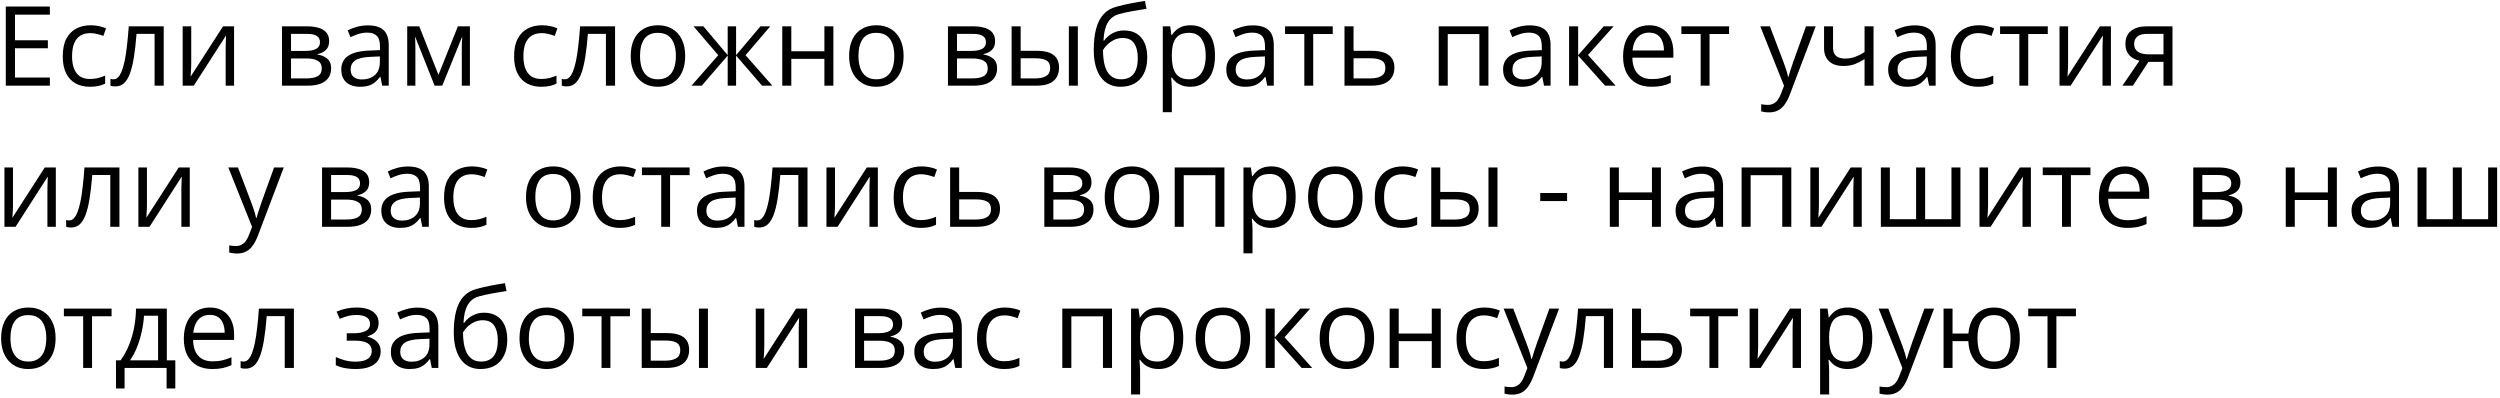 <?xml version="1.0" encoding="UTF-8"?> <svg xmlns="http://www.w3.org/2000/svg" width="496" height="79" viewBox="0 0 496 79" fill="none"><path d="M9.893 17H1.148V1.295H9.893V2.906H2.975V7.987H9.495V9.577H2.975V15.389H9.893V17ZM17.82 17.215C16.76 17.215 15.826 16.996 15.017 16.56C14.207 16.123 13.577 15.457 13.126 14.562C12.675 13.666 12.449 12.538 12.449 11.178C12.449 9.753 12.685 8.589 13.158 7.687C13.638 6.777 14.297 6.104 15.135 5.667C15.973 5.23 16.925 5.012 17.992 5.012C18.579 5.012 19.145 5.073 19.689 5.194C20.241 5.309 20.692 5.456 21.043 5.635L20.506 7.128C20.148 6.985 19.732 6.856 19.26 6.741C18.794 6.627 18.357 6.569 17.949 6.569C17.133 6.569 16.453 6.745 15.908 7.096C15.371 7.447 14.966 7.962 14.694 8.643C14.429 9.323 14.297 10.161 14.297 11.156C14.297 12.109 14.426 12.921 14.684 13.595C14.949 14.268 15.339 14.784 15.854 15.142C16.377 15.492 17.029 15.668 17.81 15.668C18.433 15.668 18.995 15.604 19.496 15.475C19.997 15.338 20.452 15.181 20.86 15.002V16.592C20.466 16.792 20.026 16.946 19.539 17.054C19.059 17.161 18.486 17.215 17.82 17.215ZM32.483 17H30.668V6.72H27.091C26.948 8.575 26.765 10.164 26.543 11.489C26.328 12.807 26.056 13.885 25.727 14.723C25.404 15.553 25.01 16.166 24.545 16.56C24.087 16.946 23.539 17.14 22.901 17.14C22.708 17.14 22.525 17.129 22.354 17.107C22.182 17.086 22.035 17.05 21.913 17V15.646C22.006 15.675 22.103 15.697 22.203 15.711C22.311 15.725 22.422 15.732 22.536 15.732C22.858 15.732 23.152 15.6 23.417 15.335C23.689 15.063 23.933 14.655 24.148 14.11C24.369 13.566 24.566 12.879 24.738 12.048C24.91 11.21 25.061 10.225 25.189 9.094C25.326 7.955 25.444 6.666 25.544 5.227H32.483V17ZM37.94 5.227V12.628C37.94 12.771 37.937 12.957 37.93 13.187C37.922 13.409 37.912 13.648 37.898 13.906C37.883 14.157 37.869 14.4 37.855 14.637C37.847 14.866 37.837 15.056 37.822 15.206L44.246 5.227H46.438V17H44.773V9.781C44.773 9.552 44.776 9.258 44.783 8.9C44.79 8.542 44.801 8.191 44.815 7.848C44.83 7.497 44.84 7.225 44.848 7.031L38.445 17H36.243V5.227H37.94ZM65.301 8.181C65.301 8.918 65.086 9.495 64.656 9.91C64.227 10.318 63.672 10.594 62.991 10.737V10.823C63.729 10.924 64.363 11.188 64.893 11.618C65.43 12.041 65.698 12.689 65.698 13.562C65.698 14.236 65.537 14.83 65.215 15.346C64.893 15.861 64.388 16.266 63.7 16.56C63.013 16.853 62.117 17 61.015 17H55.944V5.227H60.972C61.817 5.227 62.562 5.323 63.206 5.517C63.858 5.703 64.37 6.011 64.742 6.44C65.115 6.87 65.301 7.45 65.301 8.181ZM63.84 13.562C63.84 12.868 63.575 12.367 63.045 12.059C62.522 11.751 61.759 11.597 60.757 11.597H57.738V15.55H60.8C61.788 15.55 62.54 15.399 63.056 15.099C63.578 14.791 63.84 14.279 63.84 13.562ZM63.485 8.385C63.485 7.826 63.281 7.411 62.873 7.139C62.465 6.859 61.795 6.72 60.864 6.72H57.738V10.104H60.553C61.52 10.104 62.25 9.964 62.744 9.685C63.238 9.405 63.485 8.972 63.485 8.385ZM72.981 5.033C74.385 5.033 75.427 5.348 76.107 5.979C76.788 6.609 77.128 7.615 77.128 8.997V17H75.828L75.484 15.26H75.398C75.069 15.69 74.725 16.051 74.367 16.345C74.009 16.631 73.594 16.85 73.121 17C72.656 17.143 72.083 17.215 71.402 17.215C70.686 17.215 70.049 17.09 69.49 16.839C68.939 16.588 68.502 16.209 68.18 15.7C67.865 15.192 67.707 14.547 67.707 13.767C67.707 12.592 68.172 11.69 69.103 11.06C70.034 10.429 71.453 10.086 73.357 10.028L75.388 9.942V9.223C75.388 8.206 75.169 7.493 74.732 7.085C74.296 6.677 73.68 6.473 72.885 6.473C72.269 6.473 71.682 6.562 71.123 6.741C70.564 6.92 70.034 7.132 69.533 7.375L68.985 6.021C69.515 5.749 70.124 5.517 70.811 5.323C71.499 5.13 72.222 5.033 72.981 5.033ZM75.366 11.199L73.572 11.274C72.104 11.332 71.069 11.572 70.468 11.994C69.866 12.417 69.565 13.015 69.565 13.788C69.565 14.461 69.769 14.959 70.178 15.281C70.586 15.604 71.127 15.765 71.8 15.765C72.845 15.765 73.701 15.475 74.367 14.895C75.033 14.315 75.366 13.444 75.366 12.284V11.199ZM93.231 5.227V17H91.619V9.33C91.619 9.015 91.626 8.696 91.641 8.374C91.662 8.045 91.687 7.715 91.716 7.386H91.651L87.741 17H86.227L82.413 7.386H82.349C82.37 7.715 82.384 8.045 82.392 8.374C82.406 8.696 82.413 9.036 82.413 9.395V17H80.791V5.227H83.186L86.989 14.852L90.846 5.227H93.231ZM107.367 17.215C106.307 17.215 105.373 16.996 104.563 16.56C103.754 16.123 103.124 15.457 102.673 14.562C102.222 13.666 101.996 12.538 101.996 11.178C101.996 9.753 102.232 8.589 102.705 7.687C103.185 6.777 103.844 6.104 104.682 5.667C105.52 5.23 106.472 5.012 107.539 5.012C108.126 5.012 108.692 5.073 109.236 5.194C109.788 5.309 110.239 5.456 110.59 5.635L110.053 7.128C109.695 6.985 109.279 6.856 108.807 6.741C108.341 6.627 107.904 6.569 107.496 6.569C106.68 6.569 105.999 6.745 105.455 7.096C104.918 7.447 104.513 7.962 104.241 8.643C103.976 9.323 103.844 10.161 103.844 11.156C103.844 12.109 103.973 12.921 104.23 13.595C104.495 14.268 104.886 14.784 105.401 15.142C105.924 15.492 106.576 15.668 107.356 15.668C107.979 15.668 108.542 15.604 109.043 15.475C109.544 15.338 109.999 15.181 110.407 15.002V16.592C110.013 16.792 109.573 16.946 109.086 17.054C108.606 17.161 108.033 17.215 107.367 17.215ZM122.03 17H120.215V6.72H116.638C116.494 8.575 116.312 10.164 116.09 11.489C115.875 12.807 115.603 13.885 115.273 14.723C114.951 15.553 114.557 16.166 114.092 16.56C113.633 16.946 113.086 17.14 112.448 17.14C112.255 17.14 112.072 17.129 111.9 17.107C111.729 17.086 111.582 17.05 111.46 17V15.646C111.553 15.675 111.65 15.697 111.75 15.711C111.857 15.725 111.968 15.732 112.083 15.732C112.405 15.732 112.699 15.6 112.964 15.335C113.236 15.063 113.479 14.655 113.694 14.11C113.916 13.566 114.113 12.879 114.285 12.048C114.457 11.21 114.607 10.225 114.736 9.094C114.872 7.955 114.991 6.666 115.091 5.227H122.03V17ZM135.941 11.092C135.941 12.059 135.816 12.921 135.565 13.681C135.315 14.44 134.953 15.081 134.48 15.604C134.008 16.126 133.435 16.527 132.762 16.807C132.096 17.079 131.34 17.215 130.495 17.215C129.707 17.215 128.984 17.079 128.325 16.807C127.674 16.527 127.108 16.126 126.628 15.604C126.155 15.081 125.786 14.44 125.521 13.681C125.264 12.921 125.135 12.059 125.135 11.092C125.135 9.803 125.353 8.707 125.79 7.805C126.227 6.895 126.85 6.204 127.659 5.731C128.476 5.252 129.446 5.012 130.57 5.012C131.645 5.012 132.583 5.252 133.385 5.731C134.194 6.211 134.821 6.906 135.265 7.815C135.716 8.718 135.941 9.81 135.941 11.092ZM126.982 11.092C126.982 12.037 127.108 12.857 127.358 13.552C127.609 14.246 127.996 14.784 128.519 15.163C129.041 15.543 129.715 15.732 130.538 15.732C131.354 15.732 132.024 15.543 132.547 15.163C133.077 14.784 133.467 14.246 133.718 13.552C133.968 12.857 134.094 12.037 134.094 11.092C134.094 10.154 133.968 9.344 133.718 8.664C133.467 7.977 133.08 7.447 132.558 7.074C132.035 6.702 131.358 6.516 130.527 6.516C129.303 6.516 128.404 6.92 127.831 7.729C127.265 8.539 126.982 9.66 126.982 11.092ZM152.817 5.227L147.919 10.952L153.236 17H151.195L146.039 11.027V17H144.374V11.027L139.229 17H137.188L142.505 10.952L137.596 5.227H139.562L144.374 10.941V5.227H146.039V10.941L150.873 5.227H152.817ZM156.996 5.227V10.168H163.56V5.227H165.343V17H163.56V11.683H156.996V17H155.202V5.227H156.996ZM179.275 11.092C179.275 12.059 179.15 12.921 178.899 13.681C178.649 14.44 178.287 15.081 177.814 15.604C177.342 16.126 176.769 16.527 176.096 16.807C175.43 17.079 174.674 17.215 173.829 17.215C173.041 17.215 172.318 17.079 171.659 16.807C171.007 16.527 170.442 16.126 169.962 15.604C169.489 15.081 169.12 14.44 168.855 13.681C168.598 12.921 168.469 12.059 168.469 11.092C168.469 9.803 168.687 8.707 169.124 7.805C169.561 6.895 170.184 6.204 170.993 5.731C171.81 5.252 172.78 5.012 173.904 5.012C174.979 5.012 175.917 5.252 176.719 5.731C177.528 6.211 178.155 6.906 178.599 7.815C179.05 8.718 179.275 9.81 179.275 11.092ZM170.316 11.092C170.316 12.037 170.442 12.857 170.692 13.552C170.943 14.246 171.33 14.784 171.853 15.163C172.375 15.543 173.049 15.732 173.872 15.732C174.688 15.732 175.358 15.543 175.881 15.163C176.411 14.784 176.801 14.246 177.052 13.552C177.302 12.857 177.428 12.037 177.428 11.092C177.428 10.154 177.302 9.344 177.052 8.664C176.801 7.977 176.414 7.447 175.892 7.074C175.369 6.702 174.692 6.516 173.861 6.516C172.637 6.516 171.738 6.92 171.165 7.729C170.599 8.539 170.316 9.66 170.316 11.092ZM197.43 8.181C197.43 8.918 197.215 9.495 196.785 9.91C196.355 10.318 195.8 10.594 195.12 10.737V10.823C195.858 10.924 196.492 11.188 197.021 11.618C197.559 12.041 197.827 12.689 197.827 13.562C197.827 14.236 197.666 14.83 197.344 15.346C197.021 15.861 196.517 16.266 195.829 16.56C195.142 16.853 194.246 17 193.144 17H188.073V5.227H193.101C193.946 5.227 194.69 5.323 195.335 5.517C195.987 5.703 196.499 6.011 196.871 6.44C197.243 6.87 197.43 7.45 197.43 8.181ZM195.969 13.562C195.969 12.868 195.704 12.367 195.174 12.059C194.651 11.751 193.888 11.597 192.886 11.597H189.867V15.55H192.929C193.917 15.55 194.669 15.399 195.185 15.099C195.707 14.791 195.969 14.279 195.969 13.562ZM195.614 8.385C195.614 7.826 195.41 7.411 195.002 7.139C194.594 6.859 193.924 6.72 192.993 6.72H189.867V10.104H192.682C193.648 10.104 194.379 9.964 194.873 9.685C195.367 9.405 195.614 8.972 195.614 8.385ZM200.706 17V5.227H202.5V10.082H205.723C206.725 10.082 207.549 10.207 208.193 10.458C208.845 10.709 209.328 11.081 209.644 11.575C209.959 12.069 210.116 12.682 210.116 13.412C210.116 14.143 209.959 14.776 209.644 15.313C209.336 15.851 208.849 16.266 208.183 16.56C207.524 16.853 206.664 17 205.604 17H200.706ZM202.5 15.55H205.433C206.321 15.55 207.03 15.392 207.56 15.077C208.09 14.762 208.354 14.236 208.354 13.498C208.354 12.775 208.107 12.273 207.613 11.994C207.119 11.708 206.41 11.565 205.486 11.565H202.5V15.55ZM212.061 17V5.227H213.844V17H212.061ZM217.002 9.932C217.002 8.256 217.163 6.827 217.485 5.646C217.808 4.457 218.305 3.504 218.979 2.788C219.659 2.065 220.533 1.571 221.6 1.306C222.516 1.055 223.447 0.84 224.393 0.661C225.338 0.475 226.258 0.314 227.153 0.178L227.465 1.746C227.014 1.811 226.541 1.886 226.047 1.972C225.553 2.05 225.059 2.136 224.564 2.229C224.07 2.315 223.605 2.409 223.168 2.509C222.731 2.602 222.344 2.699 222.008 2.799C221.399 2.964 220.873 3.25 220.429 3.658C219.992 4.066 219.645 4.629 219.387 5.345C219.136 6.061 218.986 6.963 218.936 8.052H219.064C219.279 7.737 219.573 7.425 219.945 7.117C220.318 6.809 220.762 6.555 221.277 6.354C221.793 6.147 222.373 6.043 223.018 6.043C224.035 6.043 224.883 6.265 225.563 6.709C226.244 7.146 226.756 7.762 227.1 8.557C227.443 9.352 227.615 10.283 227.615 11.35C227.615 12.632 227.393 13.709 226.949 14.583C226.512 15.457 225.896 16.116 225.102 16.56C224.307 16.996 223.372 17.215 222.298 17.215C221.467 17.215 220.722 17.054 220.063 16.731C219.412 16.409 218.857 15.937 218.398 15.313C217.947 14.69 217.6 13.928 217.356 13.025C217.12 12.123 217.002 11.092 217.002 9.932ZM222.438 15.732C223.118 15.732 223.701 15.589 224.188 15.303C224.683 15.016 225.062 14.565 225.327 13.949C225.599 13.326 225.735 12.517 225.735 11.521C225.735 10.275 225.495 9.301 225.016 8.6C224.543 7.891 223.784 7.536 222.738 7.536C222.087 7.536 221.496 7.676 220.966 7.955C220.436 8.227 219.988 8.553 219.623 8.933C219.258 9.312 218.993 9.652 218.828 9.953C218.828 10.684 218.882 11.393 218.989 12.08C219.097 12.768 219.283 13.387 219.548 13.938C219.813 14.49 220.178 14.927 220.644 15.249C221.116 15.571 221.714 15.732 222.438 15.732ZM236.23 5.012C237.699 5.012 238.869 5.517 239.743 6.526C240.617 7.536 241.054 9.054 241.054 11.081C241.054 12.42 240.853 13.545 240.452 14.454C240.051 15.364 239.485 16.051 238.755 16.517C238.032 16.982 237.176 17.215 236.188 17.215C235.564 17.215 235.017 17.133 234.544 16.968C234.071 16.803 233.667 16.581 233.33 16.302C232.993 16.023 232.714 15.718 232.492 15.389H232.363C232.385 15.668 232.41 16.005 232.438 16.398C232.474 16.792 232.492 17.136 232.492 17.43V22.264H230.698V5.227H232.17L232.406 6.967H232.492C232.721 6.609 233.001 6.283 233.33 5.989C233.66 5.688 234.061 5.452 234.533 5.28C235.013 5.101 235.579 5.012 236.23 5.012ZM235.919 6.516C235.103 6.516 234.444 6.673 233.942 6.988C233.448 7.303 233.087 7.776 232.857 8.406C232.628 9.029 232.507 9.813 232.492 10.759V11.102C232.492 12.098 232.6 12.94 232.814 13.627C233.036 14.315 233.398 14.837 233.899 15.195C234.408 15.553 235.088 15.732 235.94 15.732C236.671 15.732 237.28 15.536 237.767 15.142C238.254 14.748 238.615 14.2 238.852 13.498C239.095 12.789 239.217 11.976 239.217 11.06C239.217 9.67 238.945 8.567 238.4 7.751C237.863 6.927 237.036 6.516 235.919 6.516ZM248.573 5.033C249.977 5.033 251.019 5.348 251.699 5.979C252.38 6.609 252.72 7.615 252.72 8.997V17H251.42L251.076 15.26H250.99C250.661 15.69 250.317 16.051 249.959 16.345C249.601 16.631 249.186 16.85 248.713 17C248.247 17.143 247.674 17.215 246.994 17.215C246.278 17.215 245.641 17.09 245.082 16.839C244.531 16.588 244.094 16.209 243.771 15.7C243.456 15.192 243.299 14.547 243.299 13.767C243.299 12.592 243.764 11.69 244.695 11.06C245.626 10.429 247.044 10.086 248.949 10.028L250.979 9.942V9.223C250.979 8.206 250.761 7.493 250.324 7.085C249.887 6.677 249.271 6.473 248.477 6.473C247.861 6.473 247.273 6.562 246.715 6.741C246.156 6.92 245.626 7.132 245.125 7.375L244.577 6.021C245.107 5.749 245.716 5.517 246.403 5.323C247.091 5.13 247.814 5.033 248.573 5.033ZM250.958 11.199L249.164 11.274C247.696 11.332 246.661 11.572 246.06 11.994C245.458 12.417 245.157 13.015 245.157 13.788C245.157 14.461 245.361 14.959 245.77 15.281C246.178 15.604 246.718 15.765 247.392 15.765C248.437 15.765 249.293 15.475 249.959 14.895C250.625 14.315 250.958 13.444 250.958 12.284V11.199ZM264.418 6.741H260.54V17H258.778V6.741H254.954V5.227H264.418V6.741ZM268.543 10.082H272.152C273.155 10.082 273.989 10.207 274.655 10.458C275.321 10.709 275.819 11.081 276.148 11.575C276.485 12.069 276.653 12.682 276.653 13.412C276.653 14.143 276.489 14.776 276.159 15.313C275.837 15.851 275.336 16.266 274.655 16.56C273.982 16.853 273.112 17 272.045 17H266.749V5.227H268.543V10.082ZM274.859 13.498C274.859 12.775 274.602 12.273 274.086 11.994C273.577 11.708 272.865 11.565 271.948 11.565H268.543V15.55H271.959C272.818 15.55 273.517 15.392 274.054 15.077C274.591 14.755 274.859 14.229 274.859 13.498ZM295.302 5.227V17H293.508V6.763H287.234V17H285.44V5.227H295.302ZM303.487 5.033C304.891 5.033 305.933 5.348 306.613 5.979C307.294 6.609 307.634 7.615 307.634 8.997V17H306.334L305.99 15.26H305.904C305.575 15.69 305.231 16.051 304.873 16.345C304.515 16.631 304.1 16.85 303.627 17C303.161 17.143 302.589 17.215 301.908 17.215C301.192 17.215 300.555 17.09 299.996 16.839C299.445 16.588 299.008 16.209 298.686 15.7C298.37 15.192 298.213 14.547 298.213 13.767C298.213 12.592 298.678 11.69 299.609 11.06C300.54 10.429 301.958 10.086 303.863 10.028L305.894 9.942V9.223C305.894 8.206 305.675 7.493 305.238 7.085C304.801 6.677 304.186 6.473 303.391 6.473C302.775 6.473 302.188 6.562 301.629 6.741C301.07 6.92 300.54 7.132 300.039 7.375L299.491 6.021C300.021 5.749 300.63 5.517 301.317 5.323C302.005 5.13 302.728 5.033 303.487 5.033ZM305.872 11.199L304.078 11.274C302.61 11.332 301.575 11.572 300.974 11.994C300.372 12.417 300.071 13.015 300.071 13.788C300.071 14.461 300.275 14.959 300.684 15.281C301.092 15.604 301.632 15.765 302.306 15.765C303.351 15.765 304.207 15.475 304.873 14.895C305.539 14.315 305.872 13.444 305.872 12.284V11.199ZM318.172 5.227H320.138L315.057 10.909L320.546 17H318.451L313.102 11.027V17H311.308V5.227H313.102V10.941L318.172 5.227ZM327.206 5.012C328.209 5.012 329.068 5.234 329.784 5.678C330.5 6.122 331.048 6.745 331.428 7.547C331.807 8.342 331.997 9.273 331.997 10.34V11.446H323.865C323.887 12.829 324.23 13.881 324.896 14.604C325.562 15.328 326.501 15.69 327.711 15.69C328.456 15.69 329.115 15.621 329.688 15.485C330.26 15.349 330.855 15.149 331.471 14.884V16.452C330.876 16.717 330.285 16.91 329.698 17.032C329.118 17.154 328.431 17.215 327.636 17.215C326.504 17.215 325.516 16.986 324.671 16.527C323.833 16.062 323.181 15.382 322.716 14.486C322.25 13.591 322.018 12.495 322.018 11.199C322.018 9.932 322.229 8.836 322.651 7.912C323.081 6.981 323.683 6.265 324.456 5.764C325.237 5.262 326.153 5.012 327.206 5.012ZM327.185 6.473C326.232 6.473 325.473 6.784 324.907 7.407C324.341 8.03 324.005 8.9 323.897 10.018H330.128C330.121 9.316 330.01 8.7 329.795 8.17C329.587 7.633 329.269 7.217 328.839 6.924C328.409 6.623 327.858 6.473 327.185 6.473ZM343.051 6.741H339.173V17H337.411V6.741H333.587V5.227H343.051V6.741ZM349.238 5.227H351.15L353.75 12.059C353.9 12.46 354.04 12.846 354.169 13.219C354.298 13.584 354.412 13.935 354.513 14.271C354.613 14.608 354.692 14.934 354.749 15.249H354.824C354.924 14.891 355.068 14.422 355.254 13.842C355.44 13.255 355.641 12.657 355.855 12.048L358.315 5.227H360.238L355.114 18.73C354.842 19.453 354.523 20.083 354.158 20.62C353.8 21.157 353.363 21.569 352.848 21.855C352.332 22.149 351.709 22.296 350.979 22.296C350.642 22.296 350.345 22.274 350.087 22.231C349.829 22.196 349.607 22.153 349.421 22.102V20.674C349.578 20.71 349.768 20.742 349.99 20.77C350.219 20.799 350.456 20.814 350.699 20.814C351.143 20.814 351.526 20.727 351.849 20.556C352.178 20.391 352.461 20.148 352.697 19.825C352.934 19.503 353.138 19.12 353.31 18.676L353.954 17.021L349.238 5.227ZM363.676 5.227V9.459C363.676 10.197 363.876 10.741 364.277 11.092C364.686 11.443 365.276 11.618 366.05 11.618C366.795 11.618 367.471 11.504 368.08 11.274C368.689 11.045 369.305 10.734 369.928 10.34V5.227H371.711V17H369.928V11.726C369.269 12.148 368.621 12.481 367.983 12.725C367.346 12.968 366.583 13.09 365.695 13.09C364.485 13.09 363.547 12.775 362.881 12.145C362.222 11.514 361.893 10.662 361.893 9.588V5.227H363.676ZM379.886 5.033C381.289 5.033 382.331 5.348 383.012 5.979C383.692 6.609 384.032 7.615 384.032 8.997V17H382.732L382.389 15.26H382.303C381.973 15.69 381.63 16.051 381.271 16.345C380.913 16.631 380.498 16.85 380.025 17C379.56 17.143 378.987 17.215 378.307 17.215C377.59 17.215 376.953 17.09 376.395 16.839C375.843 16.588 375.406 16.209 375.084 15.7C374.769 15.192 374.611 14.547 374.611 13.767C374.611 12.592 375.077 11.69 376.008 11.06C376.939 10.429 378.357 10.086 380.262 10.028L382.292 9.942V9.223C382.292 8.206 382.074 7.493 381.637 7.085C381.2 6.677 380.584 6.473 379.789 6.473C379.173 6.473 378.586 6.562 378.027 6.741C377.469 6.92 376.939 7.132 376.438 7.375L375.89 6.021C376.42 5.749 377.028 5.517 377.716 5.323C378.403 5.13 379.127 5.033 379.886 5.033ZM382.271 11.199L380.477 11.274C379.008 11.332 377.974 11.572 377.372 11.994C376.771 12.417 376.47 13.015 376.47 13.788C376.47 14.461 376.674 14.959 377.082 15.281C377.49 15.604 378.031 15.765 378.704 15.765C379.75 15.765 380.605 15.475 381.271 14.895C381.938 14.315 382.271 13.444 382.271 12.284V11.199ZM392.422 17.215C391.362 17.215 390.427 16.996 389.618 16.56C388.809 16.123 388.179 15.457 387.728 14.562C387.276 13.666 387.051 12.538 387.051 11.178C387.051 9.753 387.287 8.589 387.76 7.687C388.24 6.777 388.898 6.104 389.736 5.667C390.574 5.23 391.527 5.012 392.594 5.012C393.181 5.012 393.747 5.073 394.291 5.194C394.842 5.309 395.294 5.456 395.645 5.635L395.107 7.128C394.749 6.985 394.334 6.856 393.861 6.741C393.396 6.627 392.959 6.569 392.551 6.569C391.734 6.569 391.054 6.745 390.51 7.096C389.973 7.447 389.568 7.962 389.296 8.643C389.031 9.323 388.898 10.161 388.898 11.156C388.898 12.109 389.027 12.921 389.285 13.595C389.55 14.268 389.94 14.784 390.456 15.142C390.979 15.492 391.631 15.668 392.411 15.668C393.034 15.668 393.596 15.604 394.098 15.475C394.599 15.338 395.054 15.181 395.462 15.002V16.592C395.068 16.792 394.628 16.946 394.141 17.054C393.661 17.161 393.088 17.215 392.422 17.215ZM406.279 6.741H402.401V17H400.64V6.741H396.815V5.227H406.279V6.741ZM410.308 5.227V12.628C410.308 12.771 410.304 12.957 410.297 13.187C410.29 13.409 410.279 13.648 410.265 13.906C410.25 14.157 410.236 14.4 410.222 14.637C410.215 14.866 410.204 15.056 410.189 15.206L416.613 5.227H418.805V17H417.14V9.781C417.14 9.552 417.143 9.258 417.15 8.9C417.158 8.542 417.168 8.191 417.183 7.848C417.197 7.497 417.208 7.225 417.215 7.031L410.812 17H408.61V5.227H410.308ZM423.166 17H421.082L424.477 12.037C423.982 11.93 423.524 11.747 423.102 11.489C422.679 11.224 422.335 10.863 422.07 10.404C421.812 9.946 421.684 9.377 421.684 8.696C421.684 7.565 422.06 6.705 422.812 6.118C423.571 5.524 424.57 5.227 425.809 5.227H431.019V17H429.235V12.273H426.249L423.166 17ZM423.413 8.707C423.413 9.409 423.664 9.932 424.165 10.275C424.666 10.612 425.382 10.78 426.313 10.78H429.235V6.72H426.002C425.085 6.72 424.423 6.906 424.015 7.278C423.614 7.644 423.413 8.12 423.413 8.707ZM2.577 33.227V40.628C2.577 40.771 2.574 40.957 2.566 41.187C2.559 41.408 2.549 41.648 2.534 41.906C2.52 42.157 2.506 42.4 2.491 42.637C2.484 42.866 2.473 43.056 2.459 43.206L8.883 33.227H11.074V45H9.409V37.781C9.409 37.552 9.413 37.258 9.42 36.9C9.427 36.542 9.438 36.191 9.452 35.848C9.466 35.497 9.477 35.225 9.484 35.031L3.082 45H0.88V33.227H2.577ZM23.696 45H21.881V34.72H18.304C18.16 36.575 17.978 38.164 17.756 39.489C17.541 40.807 17.269 41.885 16.939 42.723C16.617 43.553 16.223 44.166 15.758 44.56C15.3 44.946 14.752 45.14 14.114 45.14C13.921 45.14 13.738 45.129 13.566 45.107C13.395 45.086 13.248 45.05 13.126 45V43.647C13.219 43.675 13.316 43.697 13.416 43.711C13.523 43.725 13.634 43.732 13.749 43.732C14.071 43.732 14.365 43.6 14.63 43.335C14.902 43.063 15.146 42.655 15.36 42.11C15.582 41.566 15.779 40.879 15.951 40.048C16.123 39.21 16.273 38.225 16.402 37.094C16.538 35.955 16.657 34.666 16.757 33.227H23.696V45ZM29.153 33.227V40.628C29.153 40.771 29.15 40.957 29.143 41.187C29.135 41.408 29.125 41.648 29.11 41.906C29.096 42.157 29.082 42.4 29.067 42.637C29.06 42.866 29.049 43.056 29.035 43.206L35.459 33.227H37.65V45H35.985V37.781C35.985 37.552 35.989 37.258 35.996 36.9C36.003 36.542 36.014 36.191 36.028 35.848C36.043 35.497 36.053 35.225 36.06 35.031L29.658 45H27.456V33.227H29.153ZM45.299 33.227H47.211L49.81 40.059C49.961 40.46 50.101 40.846 50.23 41.219C50.358 41.584 50.473 41.935 50.573 42.272C50.673 42.608 50.752 42.934 50.81 43.249H50.885C50.985 42.891 51.128 42.422 51.315 41.842C51.501 41.255 51.701 40.657 51.916 40.048L54.376 33.227H56.299L51.175 46.73C50.903 47.453 50.584 48.083 50.219 48.62C49.861 49.157 49.424 49.569 48.908 49.855C48.393 50.149 47.77 50.296 47.039 50.296C46.703 50.296 46.405 50.274 46.148 50.231C45.89 50.196 45.668 50.153 45.481 50.102V48.674C45.639 48.71 45.829 48.742 46.051 48.77C46.28 48.799 46.516 48.813 46.76 48.813C47.204 48.813 47.587 48.727 47.909 48.556C48.239 48.391 48.522 48.148 48.758 47.825C48.994 47.503 49.198 47.12 49.37 46.676L50.015 45.022L45.299 33.227ZM73.25 36.181C73.25 36.918 73.035 37.495 72.606 37.91C72.176 38.318 71.621 38.594 70.94 38.737V38.823C71.678 38.923 72.312 39.188 72.842 39.618C73.379 40.041 73.647 40.689 73.647 41.562C73.647 42.236 73.486 42.83 73.164 43.346C72.842 43.861 72.337 44.266 71.649 44.56C70.962 44.853 70.067 45 68.964 45H63.894V33.227H68.921C69.766 33.227 70.511 33.323 71.155 33.517C71.807 33.703 72.319 34.011 72.691 34.44C73.064 34.87 73.25 35.45 73.25 36.181ZM71.789 41.562C71.789 40.868 71.524 40.367 70.994 40.059C70.471 39.751 69.709 39.597 68.706 39.597H65.688V43.55H68.749C69.737 43.55 70.489 43.399 71.005 43.099C71.528 42.791 71.789 42.279 71.789 41.562ZM71.435 36.385C71.435 35.826 71.231 35.411 70.822 35.139C70.414 34.859 69.745 34.72 68.814 34.72H65.688V38.103H68.502C69.469 38.103 70.199 37.964 70.693 37.685C71.188 37.405 71.435 36.972 71.435 36.385ZM80.931 33.033C82.334 33.033 83.376 33.348 84.057 33.978C84.737 34.609 85.077 35.615 85.077 36.997V45H83.777L83.434 43.26H83.348C83.018 43.69 82.674 44.051 82.316 44.345C81.958 44.631 81.543 44.85 81.07 45C80.605 45.143 80.032 45.215 79.352 45.215C78.635 45.215 77.998 45.09 77.439 44.839C76.888 44.588 76.451 44.209 76.129 43.7C75.814 43.192 75.656 42.547 75.656 41.767C75.656 40.592 76.122 39.69 77.053 39.06C77.984 38.429 79.402 38.086 81.307 38.028L83.337 37.942V37.223C83.337 36.206 83.118 35.493 82.682 35.085C82.245 34.677 81.629 34.473 80.834 34.473C80.218 34.473 79.631 34.562 79.072 34.741C78.514 34.92 77.984 35.132 77.482 35.375L76.935 34.022C77.465 33.749 78.073 33.517 78.761 33.323C79.448 33.13 80.171 33.033 80.931 33.033ZM83.315 39.199L81.522 39.274C80.053 39.332 79.019 39.572 78.417 39.994C77.815 40.417 77.515 41.015 77.515 41.788C77.515 42.461 77.719 42.959 78.127 43.281C78.535 43.603 79.076 43.765 79.749 43.765C80.795 43.765 81.65 43.475 82.316 42.895C82.982 42.315 83.315 41.444 83.315 40.284V39.199ZM93.467 45.215C92.407 45.215 91.472 44.996 90.663 44.56C89.854 44.123 89.224 43.457 88.772 42.562C88.321 41.666 88.096 40.538 88.096 39.178C88.096 37.753 88.332 36.589 88.805 35.687C89.284 34.777 89.943 34.104 90.781 33.667C91.619 33.23 92.572 33.012 93.639 33.012C94.226 33.012 94.792 33.073 95.336 33.194C95.887 33.309 96.338 33.456 96.689 33.635L96.152 35.128C95.794 34.985 95.379 34.856 94.906 34.741C94.441 34.627 94.004 34.569 93.596 34.569C92.779 34.569 92.099 34.745 91.555 35.096C91.018 35.447 90.613 35.962 90.341 36.643C90.076 37.323 89.943 38.161 89.943 39.156C89.943 40.109 90.072 40.922 90.33 41.595C90.595 42.268 90.985 42.783 91.501 43.142C92.024 43.492 92.675 43.668 93.456 43.668C94.079 43.668 94.641 43.603 95.143 43.475C95.644 43.339 96.099 43.181 96.507 43.002V44.592C96.113 44.792 95.672 44.946 95.186 45.054C94.706 45.161 94.133 45.215 93.467 45.215ZM115.166 39.092C115.166 40.059 115.041 40.922 114.79 41.681C114.539 42.44 114.178 43.081 113.705 43.603C113.232 44.126 112.66 44.527 111.986 44.807C111.32 45.079 110.565 45.215 109.72 45.215C108.932 45.215 108.209 45.079 107.55 44.807C106.898 44.527 106.332 44.126 105.853 43.603C105.38 43.081 105.011 42.44 104.746 41.681C104.488 40.922 104.359 40.059 104.359 39.092C104.359 37.803 104.578 36.707 105.015 35.805C105.451 34.895 106.075 34.204 106.884 33.731C107.7 33.252 108.671 33.012 109.795 33.012C110.869 33.012 111.807 33.252 112.609 33.731C113.419 34.211 114.045 34.906 114.489 35.815C114.94 36.718 115.166 37.81 115.166 39.092ZM106.207 39.092C106.207 40.037 106.332 40.857 106.583 41.552C106.834 42.246 107.22 42.783 107.743 43.163C108.266 43.543 108.939 43.732 109.763 43.732C110.579 43.732 111.249 43.543 111.771 43.163C112.301 42.783 112.692 42.246 112.942 41.552C113.193 40.857 113.318 40.037 113.318 39.092C113.318 38.154 113.193 37.344 112.942 36.664C112.692 35.977 112.305 35.447 111.782 35.074C111.259 34.702 110.583 34.516 109.752 34.516C108.527 34.516 107.629 34.92 107.056 35.73C106.49 36.539 106.207 37.66 106.207 39.092ZM122.965 45.215C121.905 45.215 120.97 44.996 120.161 44.56C119.352 44.123 118.722 43.457 118.271 42.562C117.819 41.666 117.594 40.538 117.594 39.178C117.594 37.753 117.83 36.589 118.303 35.687C118.783 34.777 119.441 34.104 120.279 33.667C121.117 33.23 122.07 33.012 123.137 33.012C123.724 33.012 124.29 33.073 124.834 33.194C125.385 33.309 125.837 33.456 126.188 33.635L125.65 35.128C125.292 34.985 124.877 34.856 124.404 34.741C123.939 34.627 123.502 34.569 123.094 34.569C122.277 34.569 121.597 34.745 121.053 35.096C120.516 35.447 120.111 35.962 119.839 36.643C119.574 37.323 119.441 38.161 119.441 39.156C119.441 40.109 119.57 40.922 119.828 41.595C120.093 42.268 120.483 42.783 120.999 43.142C121.522 43.492 122.174 43.668 122.954 43.668C123.577 43.668 124.139 43.603 124.641 43.475C125.142 43.339 125.597 43.181 126.005 43.002V44.592C125.611 44.792 125.171 44.946 124.684 45.054C124.204 45.161 123.631 45.215 122.965 45.215ZM136.822 34.741H132.944V45H131.183V34.741H127.358V33.227H136.822V34.741ZM143.558 33.033C144.961 33.033 146.003 33.348 146.684 33.978C147.364 34.609 147.704 35.615 147.704 36.997V45H146.404L146.061 43.26H145.975C145.645 43.69 145.301 44.051 144.943 44.345C144.585 44.631 144.17 44.85 143.697 45C143.232 45.143 142.659 45.215 141.979 45.215C141.262 45.215 140.625 45.09 140.066 44.839C139.515 44.588 139.078 44.209 138.756 43.7C138.441 43.192 138.283 42.547 138.283 41.767C138.283 40.592 138.749 39.69 139.68 39.06C140.611 38.429 142.029 38.086 143.934 38.028L145.964 37.942V37.223C145.964 36.206 145.745 35.493 145.309 35.085C144.872 34.677 144.256 34.473 143.461 34.473C142.845 34.473 142.258 34.562 141.699 34.741C141.141 34.92 140.611 35.132 140.109 35.375L139.562 34.022C140.091 33.749 140.7 33.517 141.388 33.323C142.075 33.13 142.799 33.033 143.558 33.033ZM145.942 39.199L144.148 39.274C142.68 39.332 141.646 39.572 141.044 39.994C140.442 40.417 140.142 41.015 140.142 41.788C140.142 42.461 140.346 42.959 140.754 43.281C141.162 43.603 141.703 43.765 142.376 43.765C143.422 43.765 144.277 43.475 144.943 42.895C145.609 42.315 145.942 41.444 145.942 40.284V39.199ZM160.208 45H158.393V34.72H154.815C154.672 36.575 154.49 38.164 154.268 39.489C154.053 40.807 153.781 41.885 153.451 42.723C153.129 43.553 152.735 44.166 152.27 44.56C151.811 44.946 151.263 45.14 150.626 45.14C150.433 45.14 150.25 45.129 150.078 45.107C149.906 45.086 149.759 45.05 149.638 45V43.647C149.731 43.675 149.827 43.697 149.928 43.711C150.035 43.725 150.146 43.732 150.261 43.732C150.583 43.732 150.877 43.6 151.142 43.335C151.414 43.063 151.657 42.655 151.872 42.11C152.094 41.566 152.291 40.879 152.463 40.048C152.635 39.21 152.785 38.225 152.914 37.094C153.05 35.955 153.168 34.666 153.269 33.227H160.208V45ZM165.665 33.227V40.628C165.665 40.771 165.661 40.957 165.654 41.187C165.647 41.408 165.636 41.648 165.622 41.906C165.608 42.157 165.593 42.4 165.579 42.637C165.572 42.866 165.561 43.056 165.547 43.206L171.971 33.227H174.162V45H172.497V37.781C172.497 37.552 172.501 37.258 172.508 36.9C172.515 36.542 172.526 36.191 172.54 35.848C172.554 35.497 172.565 35.225 172.572 35.031L166.17 45H163.968V33.227H165.665ZM182.67 45.215C181.61 45.215 180.675 44.996 179.866 44.56C179.057 44.123 178.427 43.457 177.976 42.562C177.524 41.666 177.299 40.538 177.299 39.178C177.299 37.753 177.535 36.589 178.008 35.687C178.488 34.777 179.146 34.104 179.984 33.667C180.822 33.23 181.775 33.012 182.842 33.012C183.429 33.012 183.995 33.073 184.539 33.194C185.09 33.309 185.542 33.456 185.893 33.635L185.355 35.128C184.997 34.985 184.582 34.856 184.109 34.741C183.644 34.627 183.207 34.569 182.799 34.569C181.982 34.569 181.302 34.745 180.758 35.096C180.221 35.447 179.816 35.962 179.544 36.643C179.279 37.323 179.146 38.161 179.146 39.156C179.146 40.109 179.275 40.922 179.533 41.595C179.798 42.268 180.188 42.783 180.704 43.142C181.227 43.492 181.879 43.668 182.659 43.668C183.282 43.668 183.844 43.603 184.346 43.475C184.847 43.339 185.302 43.181 185.71 43.002V44.592C185.316 44.792 184.876 44.946 184.389 45.054C183.909 45.161 183.336 45.215 182.67 45.215ZM190.297 38.082H193.906C194.909 38.082 195.743 38.207 196.409 38.458C197.075 38.709 197.573 39.081 197.902 39.575C198.239 40.069 198.407 40.682 198.407 41.412C198.407 42.143 198.243 42.776 197.913 43.313C197.591 43.851 197.09 44.266 196.409 44.56C195.736 44.853 194.866 45 193.799 45H188.503V33.227H190.297V38.082ZM196.613 41.498C196.613 40.775 196.355 40.273 195.84 39.994C195.331 39.708 194.619 39.565 193.702 39.565H190.297V43.55H193.713C194.572 43.55 195.271 43.392 195.808 43.077C196.345 42.755 196.613 42.228 196.613 41.498ZM216.551 36.181C216.551 36.918 216.336 37.495 215.906 37.91C215.477 38.318 214.922 38.594 214.241 38.737V38.823C214.979 38.923 215.613 39.188 216.143 39.618C216.68 40.041 216.948 40.689 216.948 41.562C216.948 42.236 216.787 42.83 216.465 43.346C216.143 43.861 215.638 44.266 214.95 44.56C214.263 44.853 213.368 45 212.265 45H207.194V33.227H212.222C213.067 33.227 213.812 33.323 214.456 33.517C215.108 33.703 215.62 34.011 215.992 34.44C216.365 34.87 216.551 35.45 216.551 36.181ZM215.09 41.562C215.09 40.868 214.825 40.367 214.295 40.059C213.772 39.751 213.009 39.597 212.007 39.597H208.988V43.55H212.05C213.038 43.55 213.79 43.399 214.306 43.099C214.828 42.791 215.09 42.279 215.09 41.562ZM214.735 36.385C214.735 35.826 214.531 35.411 214.123 35.139C213.715 34.859 213.045 34.72 212.114 34.72H208.988V38.103H211.803C212.77 38.103 213.5 37.964 213.994 37.685C214.488 37.405 214.735 36.972 214.735 36.385ZM229.979 39.092C229.979 40.059 229.853 40.922 229.603 41.681C229.352 42.44 228.99 43.081 228.518 43.603C228.045 44.126 227.472 44.527 226.799 44.807C226.133 45.079 225.377 45.215 224.532 45.215C223.744 45.215 223.021 45.079 222.362 44.807C221.711 44.527 221.145 44.126 220.665 43.603C220.192 43.081 219.824 42.44 219.559 41.681C219.301 40.922 219.172 40.059 219.172 39.092C219.172 37.803 219.39 36.707 219.827 35.805C220.264 34.895 220.887 34.204 221.696 33.731C222.513 33.252 223.483 33.012 224.607 33.012C225.682 33.012 226.62 33.252 227.422 33.731C228.231 34.211 228.858 34.906 229.302 35.815C229.753 36.718 229.979 37.81 229.979 39.092ZM221.02 39.092C221.02 40.037 221.145 40.857 221.396 41.552C221.646 42.246 222.033 42.783 222.556 43.163C223.078 43.543 223.752 43.732 224.575 43.732C225.392 43.732 226.061 43.543 226.584 43.163C227.114 42.783 227.504 42.246 227.755 41.552C228.006 40.857 228.131 40.037 228.131 39.092C228.131 38.154 228.006 37.344 227.755 36.664C227.504 35.977 227.118 35.447 226.595 35.074C226.072 34.702 225.395 34.516 224.564 34.516C223.34 34.516 222.441 34.92 221.868 35.73C221.302 36.539 221.02 37.66 221.02 39.092ZM242.923 33.227V45H241.129V34.763H234.855V45H233.062V33.227H242.923ZM252.236 33.012C253.704 33.012 254.875 33.517 255.749 34.526C256.623 35.536 257.06 37.054 257.06 39.081C257.06 40.42 256.859 41.545 256.458 42.454C256.057 43.364 255.491 44.051 254.761 44.517C254.037 44.982 253.182 45.215 252.193 45.215C251.57 45.215 251.022 45.133 250.55 44.968C250.077 44.803 249.673 44.581 249.336 44.302C248.999 44.023 248.72 43.718 248.498 43.389H248.369C248.391 43.668 248.416 44.005 248.444 44.398C248.48 44.792 248.498 45.136 248.498 45.43V50.264H246.704V33.227H248.176L248.412 34.967H248.498C248.727 34.609 249.007 34.283 249.336 33.989C249.665 33.688 250.066 33.452 250.539 33.28C251.019 33.101 251.585 33.012 252.236 33.012ZM251.925 34.516C251.108 34.516 250.45 34.673 249.948 34.988C249.454 35.303 249.092 35.776 248.863 36.406C248.634 37.029 248.512 37.813 248.498 38.759V39.102C248.498 40.098 248.605 40.94 248.82 41.627C249.042 42.315 249.404 42.837 249.905 43.195C250.414 43.553 251.094 43.732 251.946 43.732C252.677 43.732 253.285 43.535 253.772 43.142C254.259 42.748 254.621 42.2 254.857 41.498C255.101 40.789 255.223 39.976 255.223 39.06C255.223 37.67 254.951 36.567 254.406 35.751C253.869 34.927 253.042 34.516 251.925 34.516ZM270.326 39.092C270.326 40.059 270.201 40.922 269.95 41.681C269.7 42.44 269.338 43.081 268.865 43.603C268.393 44.126 267.82 44.527 267.146 44.807C266.48 45.079 265.725 45.215 264.88 45.215C264.092 45.215 263.369 45.079 262.71 44.807C262.058 44.527 261.493 44.126 261.013 43.603C260.54 43.081 260.171 42.44 259.906 41.681C259.648 40.922 259.52 40.059 259.52 39.092C259.52 37.803 259.738 36.707 260.175 35.805C260.612 34.895 261.235 34.204 262.044 33.731C262.86 33.252 263.831 33.012 264.955 33.012C266.029 33.012 266.967 33.252 267.77 33.731C268.579 34.211 269.205 34.906 269.649 35.815C270.101 36.718 270.326 37.81 270.326 39.092ZM261.367 39.092C261.367 40.037 261.493 40.857 261.743 41.552C261.994 42.246 262.381 42.783 262.903 43.163C263.426 43.543 264.099 43.732 264.923 43.732C265.739 43.732 266.409 43.543 266.932 43.163C267.462 42.783 267.852 42.246 268.103 41.552C268.353 40.857 268.479 40.037 268.479 39.092C268.479 38.154 268.353 37.344 268.103 36.664C267.852 35.977 267.465 35.447 266.942 35.074C266.42 34.702 265.743 34.516 264.912 34.516C263.688 34.516 262.789 34.92 262.216 35.73C261.65 36.539 261.367 37.66 261.367 39.092ZM278.125 45.215C277.065 45.215 276.131 44.996 275.321 44.56C274.512 44.123 273.882 43.457 273.431 42.562C272.979 41.666 272.754 40.538 272.754 39.178C272.754 37.753 272.99 36.589 273.463 35.687C273.943 34.777 274.602 34.104 275.439 33.667C276.277 33.23 277.23 33.012 278.297 33.012C278.884 33.012 279.45 33.073 279.994 33.194C280.546 33.309 280.997 33.456 281.348 33.635L280.811 35.128C280.452 34.985 280.037 34.856 279.564 34.741C279.099 34.627 278.662 34.569 278.254 34.569C277.438 34.569 276.757 34.745 276.213 35.096C275.676 35.447 275.271 35.962 274.999 36.643C274.734 37.323 274.602 38.161 274.602 39.156C274.602 40.109 274.73 40.922 274.988 41.595C275.253 42.268 275.644 42.783 276.159 43.142C276.682 43.492 277.334 43.668 278.114 43.668C278.737 43.668 279.299 43.603 279.801 43.475C280.302 43.339 280.757 43.181 281.165 43.002V44.592C280.771 44.792 280.331 44.946 279.844 45.054C279.364 45.161 278.791 45.215 278.125 45.215ZM283.958 45V33.227H285.752V38.082H288.975C289.977 38.082 290.801 38.207 291.445 38.458C292.097 38.709 292.58 39.081 292.896 39.575C293.211 40.069 293.368 40.682 293.368 41.412C293.368 42.143 293.211 42.776 292.896 43.313C292.588 43.851 292.101 44.266 291.435 44.56C290.776 44.853 289.916 45 288.856 45H283.958ZM285.752 43.55H288.685C289.573 43.55 290.282 43.392 290.812 43.077C291.341 42.762 291.606 42.236 291.606 41.498C291.606 40.775 291.359 40.273 290.865 39.994C290.371 39.708 289.662 39.565 288.738 39.565H285.752V43.55ZM295.312 45V33.227H297.096V45H295.312ZM305.582 39.887V38.297H310.91V39.887H305.582ZM321.18 33.227V38.168H327.743V33.227H329.526V45H327.743V39.683H321.18V45H319.386V33.227H321.18ZM337.712 33.033C339.116 33.033 340.158 33.348 340.838 33.978C341.518 34.609 341.858 35.615 341.858 36.997V45H340.559L340.215 43.26H340.129C339.799 43.69 339.456 44.051 339.098 44.345C338.74 44.631 338.324 44.85 337.852 45C337.386 45.143 336.813 45.215 336.133 45.215C335.417 45.215 334.779 45.09 334.221 44.839C333.669 44.588 333.232 44.209 332.91 43.7C332.595 43.192 332.438 42.547 332.438 41.767C332.438 40.592 332.903 39.69 333.834 39.06C334.765 38.429 336.183 38.086 338.088 38.028L340.118 37.942V37.223C340.118 36.206 339.9 35.493 339.463 35.085C339.026 34.677 338.41 34.473 337.615 34.473C336.999 34.473 336.412 34.562 335.854 34.741C335.295 34.92 334.765 35.132 334.264 35.375L333.716 34.022C334.246 33.749 334.854 33.517 335.542 33.323C336.229 33.13 336.953 33.033 337.712 33.033ZM340.097 39.199L338.303 39.274C336.835 39.332 335.8 39.572 335.198 39.994C334.597 40.417 334.296 41.015 334.296 41.788C334.296 42.461 334.5 42.959 334.908 43.281C335.316 43.603 335.857 43.765 336.53 43.765C337.576 43.765 338.432 43.475 339.098 42.895C339.764 42.315 340.097 41.444 340.097 40.284V39.199ZM355.394 33.227V45H353.6V34.763H347.326V45H345.532V33.227H355.394ZM360.872 33.227V40.628C360.872 40.771 360.868 40.957 360.861 41.187C360.854 41.408 360.843 41.648 360.829 41.906C360.815 42.157 360.8 42.4 360.786 42.637C360.779 42.866 360.768 43.056 360.754 43.206L367.178 33.227H369.369V45H367.704V37.781C367.704 37.552 367.708 37.258 367.715 36.9C367.722 36.542 367.733 36.191 367.747 35.848C367.761 35.497 367.772 35.225 367.779 35.031L361.377 45H359.175V33.227H360.872ZM388.952 33.227V45H373.161V33.227H374.944V43.485H380.154V33.227H381.948V43.485H387.169V33.227H388.952ZM394.431 33.227V40.628C394.431 40.771 394.427 40.957 394.42 41.187C394.413 41.408 394.402 41.648 394.388 41.906C394.373 42.157 394.359 42.4 394.345 42.637C394.338 42.866 394.327 43.056 394.312 43.206L400.736 33.227H402.928V45H401.263V37.781C401.263 37.552 401.266 37.258 401.273 36.9C401.281 36.542 401.291 36.191 401.306 35.848C401.32 35.497 401.331 35.225 401.338 35.031L394.936 45H392.733V33.227H394.431ZM414.744 34.741H410.866V45H409.104V34.741H405.28V33.227H414.744V34.741ZM421.608 33.012C422.611 33.012 423.47 33.234 424.187 33.678C424.903 34.122 425.451 34.745 425.83 35.547C426.21 36.342 426.399 37.273 426.399 38.34V39.446H418.268C418.289 40.828 418.633 41.881 419.299 42.605C419.965 43.328 420.903 43.69 422.113 43.69C422.858 43.69 423.517 43.621 424.09 43.485C424.663 43.349 425.257 43.149 425.873 42.884V44.452C425.279 44.717 424.688 44.91 424.101 45.032C423.521 45.154 422.833 45.215 422.038 45.215C420.907 45.215 419.918 44.986 419.073 44.527C418.235 44.062 417.584 43.382 417.118 42.486C416.653 41.591 416.42 40.495 416.42 39.199C416.42 37.932 416.631 36.836 417.054 35.912C417.483 34.981 418.085 34.265 418.858 33.764C419.639 33.262 420.556 33.012 421.608 33.012ZM421.587 34.473C420.634 34.473 419.875 34.784 419.31 35.407C418.744 36.03 418.407 36.9 418.3 38.018H424.53C424.523 37.316 424.412 36.7 424.197 36.17C423.99 35.633 423.671 35.217 423.241 34.924C422.812 34.623 422.26 34.473 421.587 34.473ZM444.5 36.181C444.5 36.918 444.285 37.495 443.855 37.91C443.426 38.318 442.871 38.594 442.19 38.737V38.823C442.928 38.923 443.562 39.188 444.092 39.618C444.629 40.041 444.897 40.689 444.897 41.562C444.897 42.236 444.736 42.83 444.414 43.346C444.092 43.861 443.587 44.266 442.899 44.56C442.212 44.853 441.317 45 440.214 45H435.144V33.227H440.171C441.016 33.227 441.761 33.323 442.405 33.517C443.057 33.703 443.569 34.011 443.941 34.44C444.314 34.87 444.5 35.45 444.5 36.181ZM443.039 41.562C443.039 40.868 442.774 40.367 442.244 40.059C441.721 39.751 440.959 39.597 439.956 39.597H436.938V43.55H439.999C440.987 43.55 441.739 43.399 442.255 43.099C442.778 42.791 443.039 42.279 443.039 41.562ZM442.685 36.385C442.685 35.826 442.48 35.411 442.072 35.139C441.664 34.859 440.994 34.72 440.063 34.72H436.938V38.103H439.752C440.719 38.103 441.449 37.964 441.943 37.685C442.438 37.405 442.685 36.972 442.685 36.385ZM455.285 33.227V38.168H461.849V33.227H463.632V45H461.849V39.683H455.285V45H453.491V33.227H455.285ZM471.817 33.033C473.221 33.033 474.263 33.348 474.943 33.978C475.624 34.609 475.964 35.615 475.964 36.997V45H474.664L474.32 43.26H474.234C473.905 43.69 473.561 44.051 473.203 44.345C472.845 44.631 472.43 44.85 471.957 45C471.492 45.143 470.919 45.215 470.238 45.215C469.522 45.215 468.885 45.09 468.326 44.839C467.775 44.588 467.338 44.209 467.016 43.7C466.701 43.192 466.543 42.547 466.543 41.767C466.543 40.592 467.008 39.69 467.939 39.06C468.87 38.429 470.288 38.086 472.193 38.028L474.224 37.942V37.223C474.224 36.206 474.005 35.493 473.568 35.085C473.132 34.677 472.516 34.473 471.721 34.473C471.105 34.473 470.518 34.562 469.959 34.741C469.4 34.92 468.87 35.132 468.369 35.375L467.821 34.022C468.351 33.749 468.96 33.517 469.647 33.323C470.335 33.13 471.058 33.033 471.817 33.033ZM474.202 39.199L472.408 39.274C470.94 39.332 469.905 39.572 469.304 39.994C468.702 40.417 468.401 41.015 468.401 41.788C468.401 42.461 468.605 42.959 469.014 43.281C469.422 43.603 469.963 43.765 470.636 43.765C471.681 43.765 472.537 43.475 473.203 42.895C473.869 42.315 474.202 41.444 474.202 40.284V39.199ZM495.429 33.227V45H479.638V33.227H481.421V43.485H486.631V33.227H488.425V43.485H493.646V33.227H495.429ZM11.031 67.092C11.031 68.059 10.906 68.921 10.655 69.681C10.405 70.44 10.043 71.081 9.57 71.603C9.098 72.126 8.525 72.527 7.852 72.807C7.186 73.079 6.43 73.215 5.585 73.215C4.797 73.215 4.074 73.079 3.415 72.807C2.763 72.527 2.198 72.126 1.718 71.603C1.245 71.081 0.876 70.44 0.611 69.681C0.354 68.921 0.225 68.059 0.225 67.092C0.225 65.803 0.443 64.707 0.88 63.805C1.317 62.895 1.94 62.204 2.749 61.731C3.565 61.252 4.536 61.012 5.66 61.012C6.734 61.012 7.673 61.252 8.475 61.731C9.284 62.211 9.91 62.906 10.354 63.815C10.806 64.718 11.031 65.81 11.031 67.092ZM2.072 67.092C2.072 68.037 2.198 68.857 2.448 69.552C2.699 70.246 3.086 70.784 3.608 71.163C4.131 71.543 4.804 71.732 5.628 71.732C6.444 71.732 7.114 71.543 7.637 71.163C8.167 70.784 8.557 70.246 8.808 69.552C9.058 68.857 9.184 68.037 9.184 67.092C9.184 66.154 9.058 65.344 8.808 64.664C8.557 63.977 8.17 63.447 7.647 63.074C7.125 62.702 6.448 62.516 5.617 62.516C4.393 62.516 3.494 62.92 2.921 63.73C2.355 64.539 2.072 65.659 2.072 67.092ZM22.139 62.741H18.261V73H16.499V62.741H12.675V61.227H22.139V62.741ZM33.096 61.227V71.485H34.782V77.071H33.053V73H24.717V77.071H23.009V71.485H23.933C24.606 70.554 25.164 69.534 25.608 68.424C26.052 67.314 26.389 66.15 26.618 64.933C26.847 63.708 26.969 62.473 26.983 61.227H33.096ZM31.366 62.645H28.573C28.509 63.69 28.355 64.754 28.111 65.835C27.875 66.916 27.56 67.948 27.166 68.929C26.772 69.903 26.314 70.755 25.791 71.485H31.366V62.645ZM41.657 61.012C42.66 61.012 43.519 61.234 44.235 61.678C44.952 62.122 45.499 62.745 45.879 63.547C46.258 64.342 46.448 65.273 46.448 66.34V67.446H38.316C38.338 68.829 38.682 69.881 39.348 70.605C40.014 71.328 40.952 71.689 42.162 71.689C42.907 71.689 43.566 71.621 44.139 71.485C44.712 71.349 45.306 71.149 45.922 70.884V72.452C45.328 72.717 44.737 72.91 44.149 73.032C43.569 73.154 42.882 73.215 42.087 73.215C40.955 73.215 39.967 72.986 39.122 72.527C38.284 72.062 37.633 71.382 37.167 70.486C36.702 69.591 36.469 68.495 36.469 67.199C36.469 65.932 36.68 64.836 37.102 63.912C37.532 62.981 38.134 62.265 38.907 61.764C39.688 61.262 40.605 61.012 41.657 61.012ZM41.636 62.473C40.683 62.473 39.924 62.784 39.358 63.407C38.793 64.03 38.456 64.9 38.349 66.018H44.579C44.572 65.316 44.461 64.7 44.246 64.17C44.038 63.633 43.72 63.217 43.29 62.924C42.86 62.623 42.309 62.473 41.636 62.473ZM58.308 73H56.492V62.72H52.915C52.772 64.575 52.589 66.164 52.367 67.489C52.152 68.807 51.88 69.885 51.551 70.723C51.228 71.553 50.835 72.166 50.369 72.56C49.911 72.946 49.363 73.14 48.726 73.14C48.532 73.14 48.35 73.129 48.178 73.107C48.006 73.086 47.859 73.05 47.737 73V71.647C47.83 71.675 47.927 71.697 48.027 71.711C48.135 71.725 48.246 71.732 48.36 71.732C48.683 71.732 48.976 71.6 49.241 71.335C49.513 71.063 49.757 70.655 49.972 70.11C50.194 69.566 50.391 68.879 50.562 68.048C50.734 67.21 50.885 66.225 51.014 65.094C51.15 63.955 51.268 62.666 51.368 61.227H58.308V73ZM70.811 61.012C71.692 61.012 72.455 61.133 73.1 61.377C73.744 61.613 74.242 61.961 74.593 62.419C74.944 62.877 75.119 63.436 75.119 64.095C75.119 64.804 74.926 65.37 74.539 65.792C74.152 66.215 73.619 66.519 72.939 66.705V66.791C73.418 66.92 73.852 67.106 74.238 67.35C74.632 67.586 74.944 67.901 75.173 68.295C75.409 68.682 75.527 69.165 75.527 69.745C75.527 70.404 75.348 70.998 74.99 71.528C74.632 72.051 74.088 72.463 73.357 72.764C72.627 73.064 71.703 73.215 70.586 73.215C70.034 73.215 69.512 73.183 69.018 73.118C68.523 73.061 68.076 72.975 67.675 72.86C67.274 72.746 66.923 72.61 66.622 72.452V70.83C67.123 71.074 67.711 71.288 68.384 71.475C69.057 71.661 69.784 71.754 70.564 71.754C71.166 71.754 71.707 71.686 72.186 71.55C72.666 71.407 73.046 71.181 73.325 70.873C73.612 70.558 73.755 70.146 73.755 69.638C73.755 69.172 73.63 68.789 73.379 68.488C73.128 68.18 72.752 67.955 72.251 67.811C71.757 67.661 71.13 67.586 70.371 67.586H68.792V66.125H70.092C71.102 66.125 71.907 65.982 72.509 65.695C73.11 65.409 73.411 64.925 73.411 64.245C73.411 63.658 73.178 63.221 72.713 62.935C72.247 62.641 71.581 62.494 70.715 62.494C70.07 62.494 69.501 62.562 69.007 62.698C68.513 62.827 67.979 63.013 67.406 63.257L66.772 61.828C67.388 61.556 68.033 61.352 68.706 61.216C69.379 61.08 70.081 61.012 70.811 61.012ZM82.821 61.033C84.225 61.033 85.267 61.348 85.947 61.978C86.628 62.609 86.968 63.615 86.968 64.997V73H85.668L85.324 71.26H85.238C84.909 71.689 84.565 72.051 84.207 72.345C83.849 72.631 83.434 72.85 82.961 73C82.495 73.143 81.922 73.215 81.242 73.215C80.526 73.215 79.889 73.09 79.33 72.839C78.779 72.588 78.342 72.209 78.019 71.7C77.704 71.192 77.547 70.547 77.547 69.767C77.547 68.592 78.012 67.69 78.943 67.06C79.874 66.429 81.292 66.086 83.197 66.028L85.228 65.942V65.223C85.228 64.206 85.009 63.493 84.572 63.085C84.135 62.677 83.519 62.473 82.725 62.473C82.109 62.473 81.522 62.562 80.963 62.741C80.404 62.92 79.874 63.132 79.373 63.375L78.825 62.022C79.355 61.749 79.964 61.517 80.651 61.323C81.339 61.13 82.062 61.033 82.821 61.033ZM85.206 67.199L83.412 67.274C81.944 67.332 80.909 67.572 80.308 67.994C79.706 68.417 79.405 69.015 79.405 69.788C79.405 70.461 79.609 70.959 80.018 71.281C80.426 71.603 80.966 71.765 81.64 71.765C82.685 71.765 83.541 71.475 84.207 70.894C84.873 70.314 85.206 69.444 85.206 68.284V67.199ZM90.029 65.932C90.029 64.256 90.19 62.827 90.513 61.645C90.835 60.457 91.333 59.504 92.006 58.788C92.686 58.065 93.56 57.571 94.627 57.306C95.544 57.055 96.475 56.84 97.42 56.661C98.365 56.475 99.285 56.314 100.181 56.178L100.492 57.746C100.041 57.81 99.568 57.886 99.074 57.972C98.58 58.05 98.086 58.136 97.592 58.23C97.098 58.315 96.632 58.408 96.195 58.509C95.758 58.602 95.372 58.699 95.035 58.799C94.426 58.964 93.9 59.25 93.456 59.658C93.019 60.066 92.672 60.629 92.414 61.345C92.163 62.061 92.013 62.963 91.963 64.052H92.092C92.307 63.737 92.6 63.425 92.973 63.117C93.345 62.809 93.789 62.555 94.305 62.355C94.82 62.147 95.4 62.043 96.045 62.043C97.062 62.043 97.91 62.265 98.591 62.709C99.271 63.146 99.783 63.762 100.127 64.557C100.471 65.352 100.643 66.283 100.643 67.35C100.643 68.632 100.421 69.709 99.977 70.583C99.54 71.457 98.924 72.116 98.129 72.56C97.334 72.996 96.399 73.215 95.325 73.215C94.495 73.215 93.75 73.054 93.091 72.731C92.439 72.409 91.884 71.936 91.426 71.314C90.975 70.69 90.627 69.928 90.384 69.025C90.147 68.123 90.029 67.092 90.029 65.932ZM95.465 71.732C96.145 71.732 96.729 71.589 97.216 71.303C97.71 71.016 98.09 70.565 98.355 69.949C98.627 69.326 98.763 68.517 98.763 67.522C98.763 66.275 98.523 65.301 98.043 64.6C97.57 63.891 96.811 63.536 95.766 63.536C95.114 63.536 94.523 63.676 93.993 63.955C93.463 64.227 93.016 64.553 92.65 64.933C92.285 65.312 92.02 65.652 91.856 65.953C91.856 66.684 91.909 67.393 92.017 68.08C92.124 68.768 92.31 69.387 92.575 69.939C92.84 70.49 93.205 70.927 93.671 71.249C94.144 71.571 94.742 71.732 95.465 71.732ZM113.877 67.092C113.877 68.059 113.752 68.921 113.501 69.681C113.25 70.44 112.889 71.081 112.416 71.603C111.943 72.126 111.37 72.527 110.697 72.807C110.031 73.079 109.276 73.215 108.431 73.215C107.643 73.215 106.92 73.079 106.261 72.807C105.609 72.527 105.043 72.126 104.563 71.603C104.091 71.081 103.722 70.44 103.457 69.681C103.199 68.921 103.07 68.059 103.07 67.092C103.07 65.803 103.289 64.707 103.726 63.805C104.162 62.895 104.785 62.204 105.595 61.731C106.411 61.252 107.382 61.012 108.506 61.012C109.58 61.012 110.518 61.252 111.32 61.731C112.13 62.211 112.756 62.906 113.2 63.815C113.651 64.718 113.877 65.81 113.877 67.092ZM104.918 67.092C104.918 68.037 105.043 68.857 105.294 69.552C105.545 70.246 105.931 70.784 106.454 71.163C106.977 71.543 107.65 71.732 108.474 71.732C109.29 71.732 109.96 71.543 110.482 71.163C111.012 70.784 111.403 70.246 111.653 69.552C111.904 68.857 112.029 68.037 112.029 67.092C112.029 66.154 111.904 65.344 111.653 64.664C111.403 63.977 111.016 63.447 110.493 63.074C109.97 62.702 109.294 62.516 108.463 62.516C107.238 62.516 106.34 62.92 105.767 63.73C105.201 64.539 104.918 65.659 104.918 67.092ZM124.984 62.741H121.106V73H119.345V62.741H115.521V61.227H124.984V62.741ZM127.315 73V61.227H129.109V66.082H132.332C133.335 66.082 134.158 66.207 134.803 66.458C135.454 66.709 135.938 67.081 136.253 67.575C136.568 68.069 136.726 68.682 136.726 69.412C136.726 70.143 136.568 70.776 136.253 71.314C135.945 71.851 135.458 72.266 134.792 72.56C134.133 72.853 133.274 73 132.214 73H127.315ZM129.109 71.55H132.042C132.93 71.55 133.639 71.392 134.169 71.077C134.699 70.762 134.964 70.236 134.964 69.498C134.964 68.775 134.717 68.273 134.223 67.994C133.729 67.708 133.02 67.564 132.096 67.564H129.109V71.55ZM138.67 73V61.227H140.453V73H138.67ZM151.636 61.227V68.628C151.636 68.771 151.632 68.957 151.625 69.186C151.618 69.409 151.607 69.648 151.593 69.906C151.578 70.157 151.564 70.4 151.55 70.637C151.543 70.866 151.532 71.056 151.518 71.206L157.941 61.227H160.133V73H158.468V65.781C158.468 65.552 158.471 65.258 158.479 64.9C158.486 64.542 158.496 64.191 158.511 63.848C158.525 63.497 158.536 63.225 158.543 63.031L152.141 73H149.938V61.227H151.636ZM178.996 64.181C178.996 64.918 178.781 65.495 178.352 65.91C177.922 66.318 177.367 66.594 176.687 66.737V66.823C177.424 66.924 178.058 67.189 178.588 67.618C179.125 68.041 179.394 68.689 179.394 69.562C179.394 70.236 179.232 70.83 178.91 71.346C178.588 71.861 178.083 72.266 177.396 72.56C176.708 72.853 175.813 73 174.71 73H169.64V61.227H174.667C175.512 61.227 176.257 61.323 176.901 61.517C177.553 61.703 178.065 62.011 178.438 62.44C178.81 62.87 178.996 63.45 178.996 64.181ZM177.535 69.562C177.535 68.868 177.27 68.367 176.74 68.059C176.217 67.751 175.455 67.597 174.452 67.597H171.434V71.55H174.495C175.483 71.55 176.235 71.399 176.751 71.099C177.274 70.791 177.535 70.279 177.535 69.562ZM177.181 64.385C177.181 63.826 176.977 63.411 176.568 63.139C176.16 62.859 175.491 62.72 174.56 62.72H171.434V66.103H174.248C175.215 66.103 175.945 65.964 176.439 65.685C176.934 65.405 177.181 64.972 177.181 64.385ZM186.677 61.033C188.08 61.033 189.122 61.348 189.803 61.978C190.483 62.609 190.823 63.615 190.823 64.997V73H189.523L189.18 71.26H189.094C188.764 71.689 188.421 72.051 188.062 72.345C187.704 72.631 187.289 72.85 186.816 73C186.351 73.143 185.778 73.215 185.098 73.215C184.382 73.215 183.744 73.09 183.186 72.839C182.634 72.588 182.197 72.209 181.875 71.7C181.56 71.192 181.402 70.547 181.402 69.767C181.402 68.592 181.868 67.69 182.799 67.06C183.73 66.429 185.148 66.086 187.053 66.028L189.083 65.942V65.223C189.083 64.206 188.865 63.493 188.428 63.085C187.991 62.677 187.375 62.473 186.58 62.473C185.964 62.473 185.377 62.562 184.818 62.741C184.26 62.92 183.73 63.132 183.229 63.375L182.681 62.022C183.211 61.749 183.819 61.517 184.507 61.323C185.194 61.13 185.918 61.033 186.677 61.033ZM189.062 67.199L187.268 67.274C185.799 67.332 184.765 67.572 184.163 67.994C183.562 68.417 183.261 69.015 183.261 69.788C183.261 70.461 183.465 70.959 183.873 71.281C184.281 71.603 184.822 71.765 185.495 71.765C186.541 71.765 187.396 71.475 188.062 70.894C188.729 70.314 189.062 69.444 189.062 68.284V67.199ZM199.213 73.215C198.153 73.215 197.218 72.996 196.409 72.56C195.6 72.123 194.97 71.457 194.519 70.561C194.067 69.666 193.842 68.538 193.842 67.178C193.842 65.753 194.078 64.589 194.551 63.687C195.031 62.777 195.689 62.104 196.527 61.667C197.365 61.23 198.318 61.012 199.385 61.012C199.972 61.012 200.538 61.073 201.082 61.194C201.633 61.309 202.085 61.456 202.436 61.635L201.898 63.128C201.54 62.985 201.125 62.856 200.652 62.741C200.187 62.627 199.75 62.569 199.342 62.569C198.525 62.569 197.845 62.745 197.301 63.096C196.764 63.447 196.359 63.962 196.087 64.643C195.822 65.323 195.689 66.161 195.689 67.156C195.689 68.109 195.818 68.921 196.076 69.595C196.341 70.268 196.731 70.784 197.247 71.142C197.77 71.493 198.422 71.668 199.202 71.668C199.825 71.668 200.387 71.603 200.889 71.475C201.39 71.338 201.845 71.181 202.253 71.002V72.592C201.859 72.792 201.419 72.946 200.932 73.054C200.452 73.161 199.879 73.215 199.213 73.215ZM220.622 61.227V73H218.828V62.763H212.555V73H210.761V61.227H220.622ZM229.936 61.012C231.404 61.012 232.575 61.517 233.448 62.526C234.322 63.536 234.759 65.054 234.759 67.081C234.759 68.42 234.558 69.545 234.157 70.454C233.756 71.364 233.19 72.051 232.46 72.517C231.737 72.982 230.881 73.215 229.893 73.215C229.27 73.215 228.722 73.132 228.249 72.968C227.776 72.803 227.372 72.581 227.035 72.302C226.699 72.022 226.419 71.718 226.197 71.389H226.068C226.09 71.668 226.115 72.005 226.144 72.398C226.179 72.792 226.197 73.136 226.197 73.43V78.264H224.403V61.227H225.875L226.111 62.967H226.197C226.426 62.609 226.706 62.283 227.035 61.989C227.365 61.688 227.766 61.452 228.238 61.28C228.718 61.101 229.284 61.012 229.936 61.012ZM229.624 62.516C228.808 62.516 228.149 62.673 227.647 62.988C227.153 63.303 226.792 63.776 226.562 64.406C226.333 65.029 226.212 65.814 226.197 66.759V67.103C226.197 68.098 226.305 68.939 226.52 69.627C226.742 70.314 227.103 70.837 227.604 71.195C228.113 71.553 228.793 71.732 229.646 71.732C230.376 71.732 230.985 71.535 231.472 71.142C231.959 70.748 232.32 70.2 232.557 69.498C232.8 68.789 232.922 67.976 232.922 67.06C232.922 65.67 232.65 64.567 232.105 63.751C231.568 62.927 230.741 62.516 229.624 62.516ZM248.025 67.092C248.025 68.059 247.9 68.921 247.649 69.681C247.399 70.44 247.037 71.081 246.564 71.603C246.092 72.126 245.519 72.527 244.846 72.807C244.18 73.079 243.424 73.215 242.579 73.215C241.791 73.215 241.068 73.079 240.409 72.807C239.757 72.527 239.192 72.126 238.712 71.603C238.239 71.081 237.87 70.44 237.605 69.681C237.348 68.921 237.219 68.059 237.219 67.092C237.219 65.803 237.437 64.707 237.874 63.805C238.311 62.895 238.934 62.204 239.743 61.731C240.56 61.252 241.53 61.012 242.654 61.012C243.729 61.012 244.667 61.252 245.469 61.731C246.278 62.211 246.905 62.906 247.349 63.815C247.8 64.718 248.025 65.81 248.025 67.092ZM239.066 67.092C239.066 68.037 239.192 68.857 239.442 69.552C239.693 70.246 240.08 70.784 240.603 71.163C241.125 71.543 241.799 71.732 242.622 71.732C243.438 71.732 244.108 71.543 244.631 71.163C245.161 70.784 245.551 70.246 245.802 69.552C246.052 68.857 246.178 68.037 246.178 67.092C246.178 66.154 246.052 65.344 245.802 64.664C245.551 63.977 245.164 63.447 244.642 63.074C244.119 62.702 243.442 62.516 242.611 62.516C241.387 62.516 240.488 62.92 239.915 63.73C239.349 64.539 239.066 65.659 239.066 67.092ZM257.973 61.227H259.938L254.857 66.909L260.347 73H258.252L252.902 67.027V73H251.108V61.227H252.902V66.941L257.973 61.227ZM272.625 67.092C272.625 68.059 272.5 68.921 272.249 69.681C271.998 70.44 271.637 71.081 271.164 71.603C270.691 72.126 270.118 72.527 269.445 72.807C268.779 73.079 268.024 73.215 267.179 73.215C266.391 73.215 265.668 73.079 265.009 72.807C264.357 72.527 263.791 72.126 263.312 71.603C262.839 71.081 262.47 70.44 262.205 69.681C261.947 68.921 261.818 68.059 261.818 67.092C261.818 65.803 262.037 64.707 262.474 63.805C262.91 62.895 263.534 62.204 264.343 61.731C265.159 61.252 266.13 61.012 267.254 61.012C268.328 61.012 269.266 61.252 270.068 61.731C270.878 62.211 271.504 62.906 271.948 63.815C272.399 64.718 272.625 65.81 272.625 67.092ZM263.666 67.092C263.666 68.037 263.791 68.857 264.042 69.552C264.293 70.246 264.679 70.784 265.202 71.163C265.725 71.543 266.398 71.732 267.222 71.732C268.038 71.732 268.708 71.543 269.23 71.163C269.76 70.784 270.151 70.246 270.401 69.552C270.652 68.857 270.777 68.037 270.777 67.092C270.777 66.154 270.652 65.344 270.401 64.664C270.151 63.977 269.764 63.447 269.241 63.074C268.718 62.702 268.042 62.516 267.211 62.516C265.986 62.516 265.088 62.92 264.515 63.73C263.949 64.539 263.666 65.659 263.666 67.092ZM277.502 61.227V66.168H284.065V61.227H285.849V73H284.065V67.683H277.502V73H275.708V61.227H277.502ZM294.346 73.215C293.286 73.215 292.351 72.996 291.542 72.56C290.733 72.123 290.103 71.457 289.651 70.561C289.2 69.666 288.975 68.538 288.975 67.178C288.975 65.753 289.211 64.589 289.684 63.687C290.163 62.777 290.822 62.104 291.66 61.667C292.498 61.23 293.451 61.012 294.518 61.012C295.105 61.012 295.671 61.073 296.215 61.194C296.766 61.309 297.217 61.456 297.568 61.635L297.031 63.128C296.673 62.985 296.258 62.856 295.785 62.741C295.32 62.627 294.883 62.569 294.475 62.569C293.658 62.569 292.978 62.745 292.434 63.096C291.896 63.447 291.492 63.962 291.22 64.643C290.955 65.323 290.822 66.161 290.822 67.156C290.822 68.109 290.951 68.921 291.209 69.595C291.474 70.268 291.864 70.784 292.38 71.142C292.903 71.493 293.554 71.668 294.335 71.668C294.958 71.668 295.52 71.603 296.021 71.475C296.523 71.338 296.978 71.181 297.386 71.002V72.592C296.992 72.792 296.551 72.946 296.064 73.054C295.585 73.161 295.012 73.215 294.346 73.215ZM298.32 61.227H300.232L302.832 68.059C302.982 68.46 303.122 68.846 303.251 69.219C303.38 69.584 303.494 69.935 303.595 70.272C303.695 70.608 303.774 70.934 303.831 71.249H303.906C304.007 70.891 304.15 70.422 304.336 69.842C304.522 69.255 304.723 68.657 304.938 68.048L307.397 61.227H309.32L304.196 74.73C303.924 75.453 303.605 76.083 303.24 76.62C302.882 77.157 302.445 77.569 301.93 77.856C301.414 78.149 300.791 78.296 300.061 78.296C299.724 78.296 299.427 78.274 299.169 78.231C298.911 78.196 298.689 78.153 298.503 78.103V76.674C298.66 76.71 298.85 76.742 299.072 76.77C299.301 76.799 299.538 76.814 299.781 76.814C300.225 76.814 300.608 76.728 300.931 76.556C301.26 76.391 301.543 76.147 301.779 75.825C302.016 75.503 302.22 75.12 302.392 74.676L303.036 73.022L298.32 61.227ZM320.03 73H318.215V62.72H314.638C314.494 64.575 314.312 66.164 314.09 67.489C313.875 68.807 313.603 69.885 313.273 70.723C312.951 71.553 312.557 72.166 312.092 72.56C311.633 72.946 311.086 73.14 310.448 73.14C310.255 73.14 310.072 73.129 309.9 73.107C309.729 73.086 309.582 73.05 309.46 73V71.647C309.553 71.675 309.65 71.697 309.75 71.711C309.857 71.725 309.968 71.732 310.083 71.732C310.405 71.732 310.699 71.6 310.964 71.335C311.236 71.063 311.479 70.655 311.694 70.11C311.916 69.566 312.113 68.879 312.285 68.048C312.457 67.21 312.607 66.225 312.736 65.094C312.872 63.955 312.991 62.666 313.091 61.227H320.03V73ZM325.584 66.082H329.193C330.196 66.082 331.03 66.207 331.696 66.458C332.362 66.709 332.86 67.081 333.189 67.575C333.526 68.069 333.694 68.682 333.694 69.412C333.694 70.143 333.53 70.776 333.2 71.314C332.878 71.851 332.377 72.266 331.696 72.56C331.023 72.853 330.153 73 329.086 73H323.79V61.227H325.584V66.082ZM331.9 69.498C331.9 68.775 331.643 68.273 331.127 67.994C330.618 67.708 329.906 67.564 328.989 67.564H325.584V71.55H329C329.859 71.55 330.558 71.392 331.095 71.077C331.632 70.755 331.9 70.228 331.9 69.498ZM344.791 62.741H340.913V73H339.151V62.741H335.327V61.227H344.791V62.741ZM348.819 61.227V68.628C348.819 68.771 348.816 68.957 348.809 69.186C348.801 69.409 348.791 69.648 348.776 69.906C348.762 70.157 348.748 70.4 348.733 70.637C348.726 70.866 348.715 71.056 348.701 71.206L355.125 61.227H357.316V73H355.651V65.781C355.651 65.552 355.655 65.258 355.662 64.9C355.669 64.542 355.68 64.191 355.694 63.848C355.709 63.497 355.719 63.225 355.727 63.031L349.324 73H347.122V61.227H348.819ZM366.641 61.012C368.109 61.012 369.28 61.517 370.153 62.526C371.027 63.536 371.464 65.054 371.464 67.081C371.464 68.42 371.263 69.545 370.862 70.454C370.461 71.364 369.896 72.051 369.165 72.517C368.442 72.982 367.586 73.215 366.598 73.215C365.975 73.215 365.427 73.132 364.954 72.968C364.481 72.803 364.077 72.581 363.74 72.302C363.404 72.022 363.124 71.718 362.902 71.389H362.773C362.795 71.668 362.82 72.005 362.849 72.398C362.884 72.792 362.902 73.136 362.902 73.43V78.264H361.108V61.227H362.58L362.816 62.967H362.902C363.132 62.609 363.411 62.283 363.74 61.989C364.07 61.688 364.471 61.452 364.943 61.28C365.423 61.101 365.989 61.012 366.641 61.012ZM366.329 62.516C365.513 62.516 364.854 62.673 364.353 62.988C363.858 63.303 363.497 63.776 363.268 64.406C363.038 65.029 362.917 65.814 362.902 66.759V67.103C362.902 68.098 363.01 68.939 363.225 69.627C363.447 70.314 363.808 70.837 364.31 71.195C364.818 71.553 365.498 71.732 366.351 71.732C367.081 71.732 367.69 71.535 368.177 71.142C368.664 70.748 369.025 70.2 369.262 69.498C369.505 68.789 369.627 67.976 369.627 67.06C369.627 65.67 369.355 64.567 368.811 63.751C368.273 62.927 367.446 62.516 366.329 62.516ZM372.721 61.227H374.633L377.232 68.059C377.383 68.46 377.522 68.846 377.651 69.219C377.78 69.584 377.895 69.935 377.995 70.272C378.095 70.608 378.174 70.934 378.231 71.249H378.307C378.407 70.891 378.55 70.422 378.736 69.842C378.923 69.255 379.123 68.657 379.338 68.048L381.798 61.227H383.721L378.597 74.73C378.325 75.453 378.006 76.083 377.641 76.62C377.283 77.157 376.846 77.569 376.33 77.856C375.814 78.149 375.191 78.296 374.461 78.296C374.124 78.296 373.827 78.274 373.569 78.231C373.312 78.196 373.09 78.153 372.903 78.103V76.674C373.061 76.71 373.251 76.742 373.473 76.77C373.702 76.799 373.938 76.814 374.182 76.814C374.626 76.814 375.009 76.728 375.331 76.556C375.66 76.391 375.943 76.147 376.18 75.825C376.416 75.503 376.62 75.12 376.792 74.676L377.437 73.022L372.721 61.227ZM400.736 67.092C400.736 68.374 400.529 69.473 400.113 70.39C399.705 71.306 399.118 72.008 398.352 72.495C397.585 72.975 396.669 73.215 395.602 73.215C394.606 73.215 393.736 73 392.991 72.57C392.254 72.141 391.67 71.514 391.24 70.69C390.818 69.867 390.574 68.864 390.51 67.683H387.384V73H385.601V61.227H387.384V66.168H390.531C390.632 65.079 390.896 64.152 391.326 63.386C391.756 62.62 392.336 62.032 393.066 61.624C393.797 61.216 394.656 61.012 395.645 61.012C396.676 61.012 397.571 61.255 398.33 61.742C399.096 62.222 399.687 62.917 400.103 63.826C400.525 64.728 400.736 65.817 400.736 67.092ZM392.336 67.092C392.336 68.08 392.447 68.921 392.669 69.616C392.898 70.304 393.253 70.83 393.732 71.195C394.219 71.553 394.85 71.732 395.623 71.732C396.389 71.732 397.012 71.553 397.492 71.195C397.979 70.837 398.334 70.314 398.556 69.627C398.785 68.932 398.899 68.087 398.899 67.092C398.899 66.111 398.785 65.28 398.556 64.6C398.326 63.919 397.972 63.404 397.492 63.053C397.012 62.695 396.389 62.516 395.623 62.516C394.857 62.516 394.23 62.695 393.743 63.053C393.263 63.404 392.909 63.919 392.68 64.6C392.451 65.28 392.336 66.111 392.336 67.092ZM411.865 62.741H407.987V73H406.226V62.741H402.401V61.227H411.865V62.741Z" fill="black"></path></svg> 